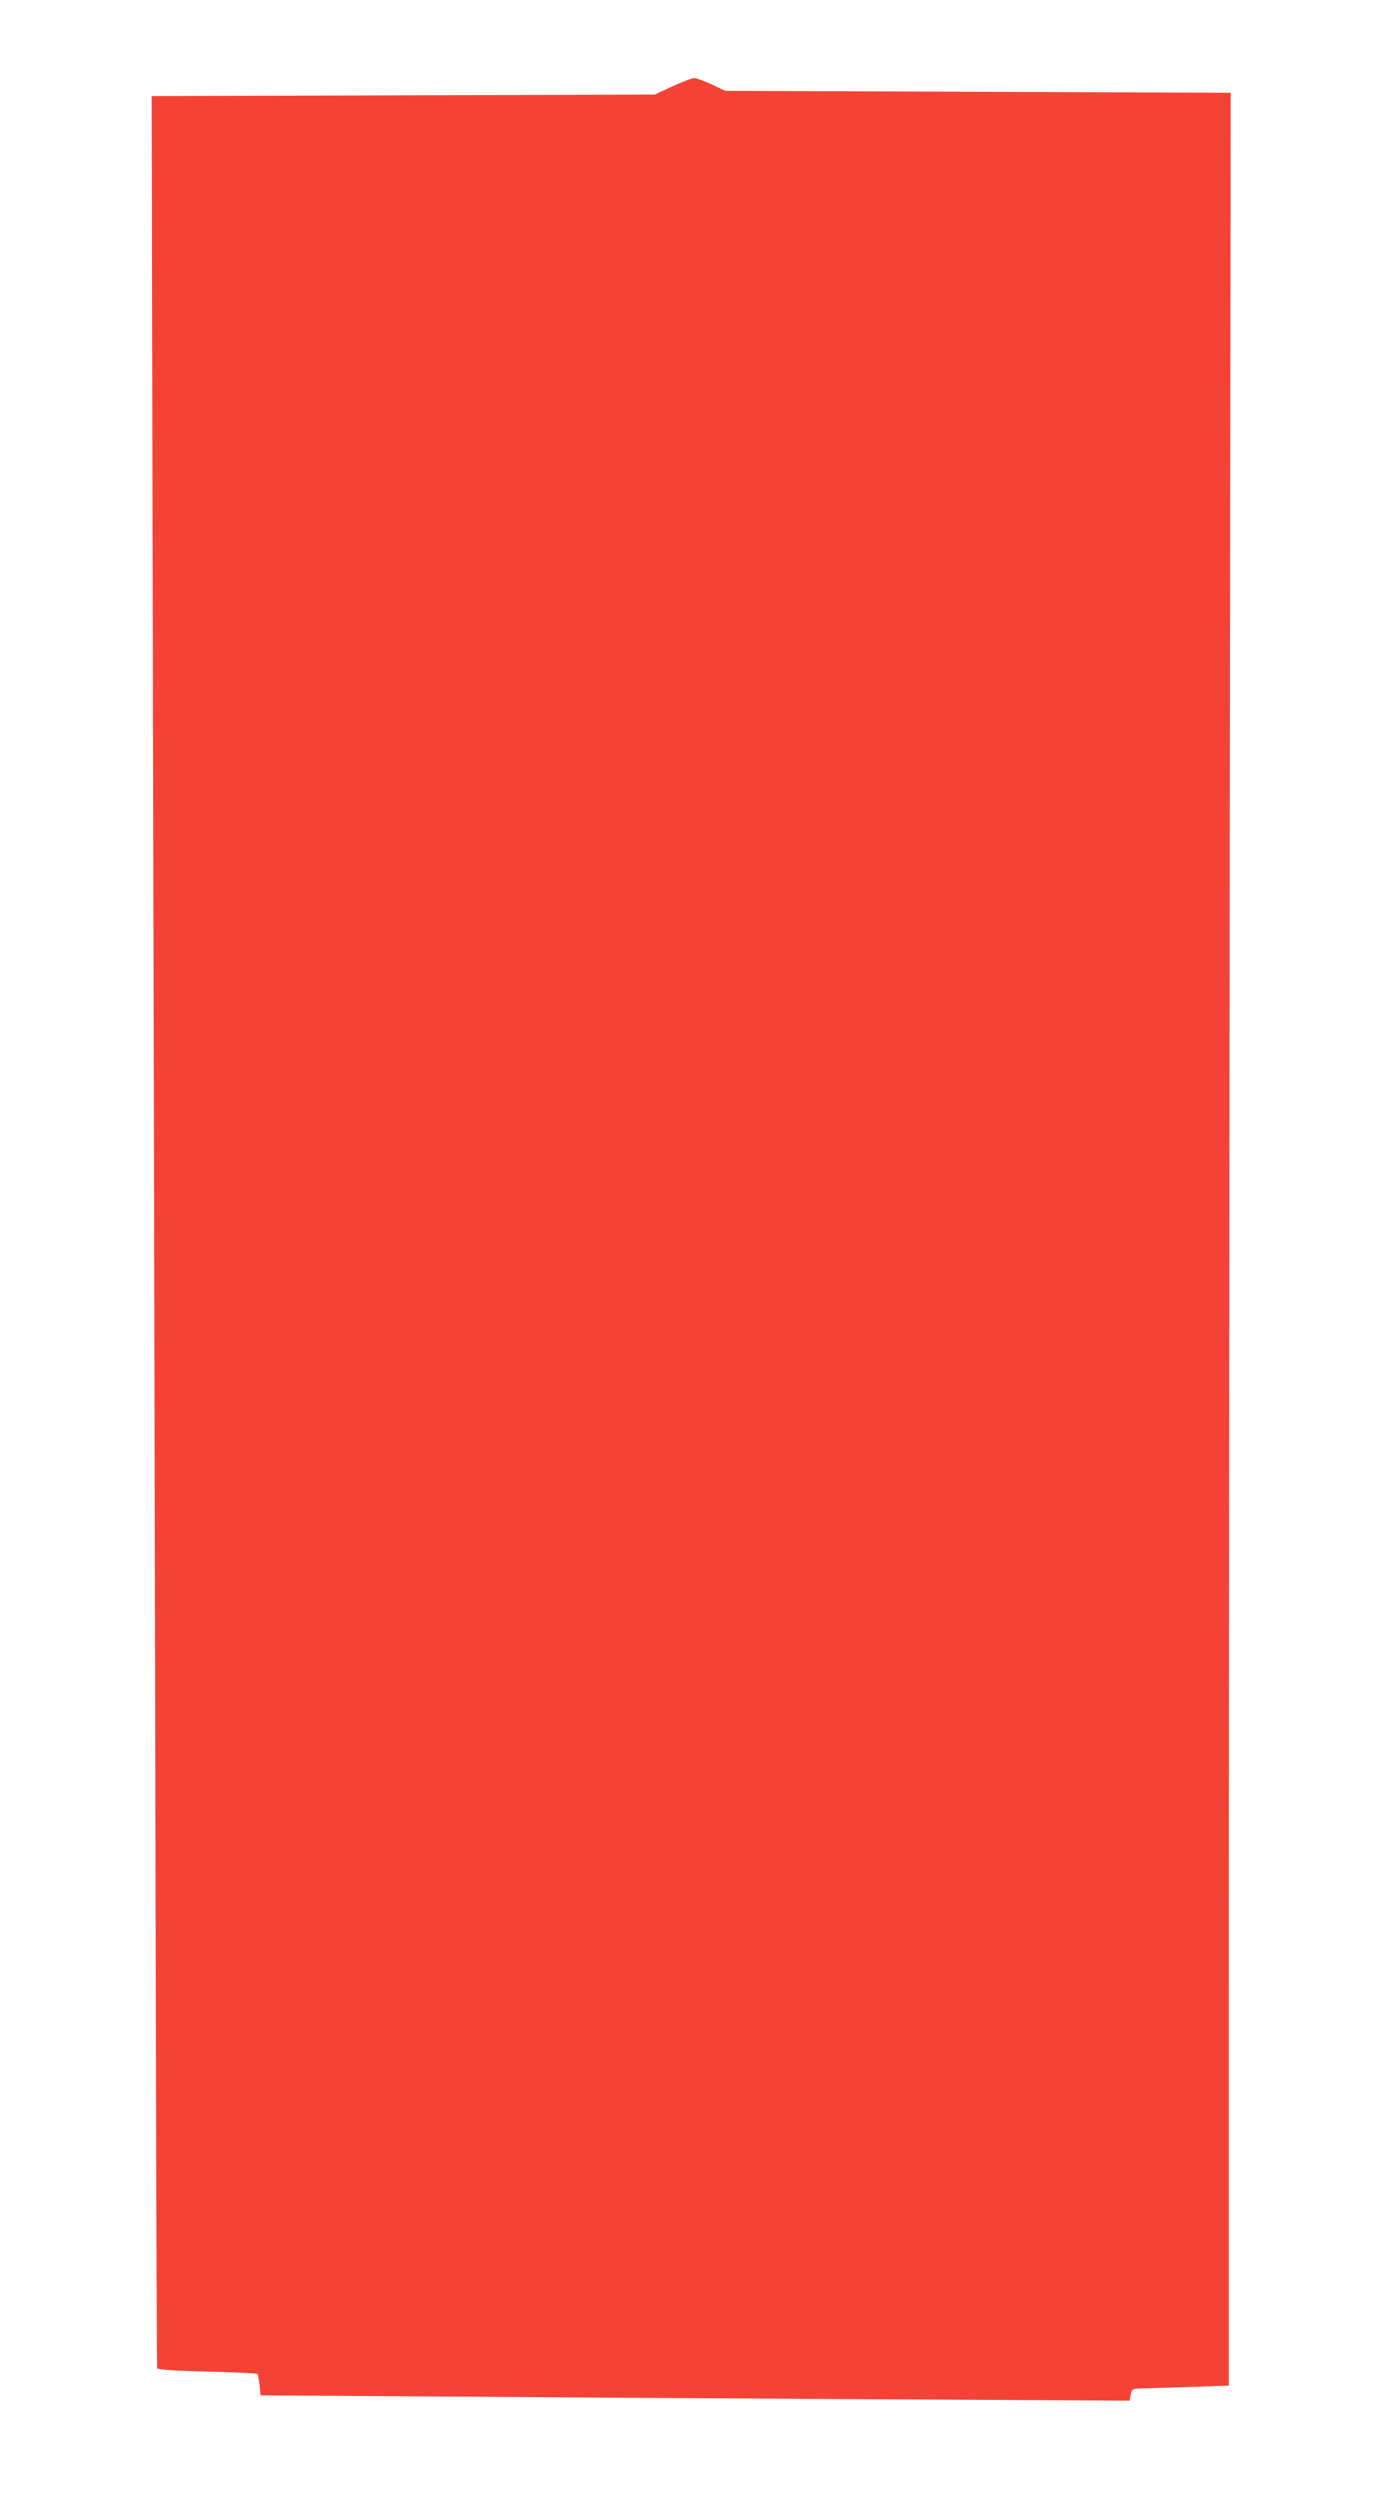 <?xml version="1.0" standalone="no"?>
<!DOCTYPE svg PUBLIC "-//W3C//DTD SVG 20010904//EN"
 "http://www.w3.org/TR/2001/REC-SVG-20010904/DTD/svg10.dtd">
<svg version="1.0" xmlns="http://www.w3.org/2000/svg"
 width="708pt" height="1280pt" viewBox="0 0 708 1280"
 preserveAspectRatio="xMidYMid meet">
<g transform="translate(0,1280) scale(0.1,-0.1)"
fill="#f44336" stroke="none">
<path d="M3445 12358 l-90 -42 -1289 -4 -1289 -4 6 -2931 c4 -1613 10 -4228
13 -5812 3 -1584 7 -2885 9 -2891 2 -7 87 -13 255 -17 139 -3 255 -9 259 -12
3 -4 8 -30 11 -58 l5 -52 960 -6 c528 -4 1530 -10 2226 -14 l1266 -7 6 31 c6
31 7 31 74 32 38 1 149 4 248 8 l180 6 0 1880 c0 1034 3 3676 5 5870 l5 3990
-1295 5 -1295 5 -69 33 c-37 17 -78 32 -90 32 -11 0 -61 -19 -111 -42z"/>
</g>
</svg>
